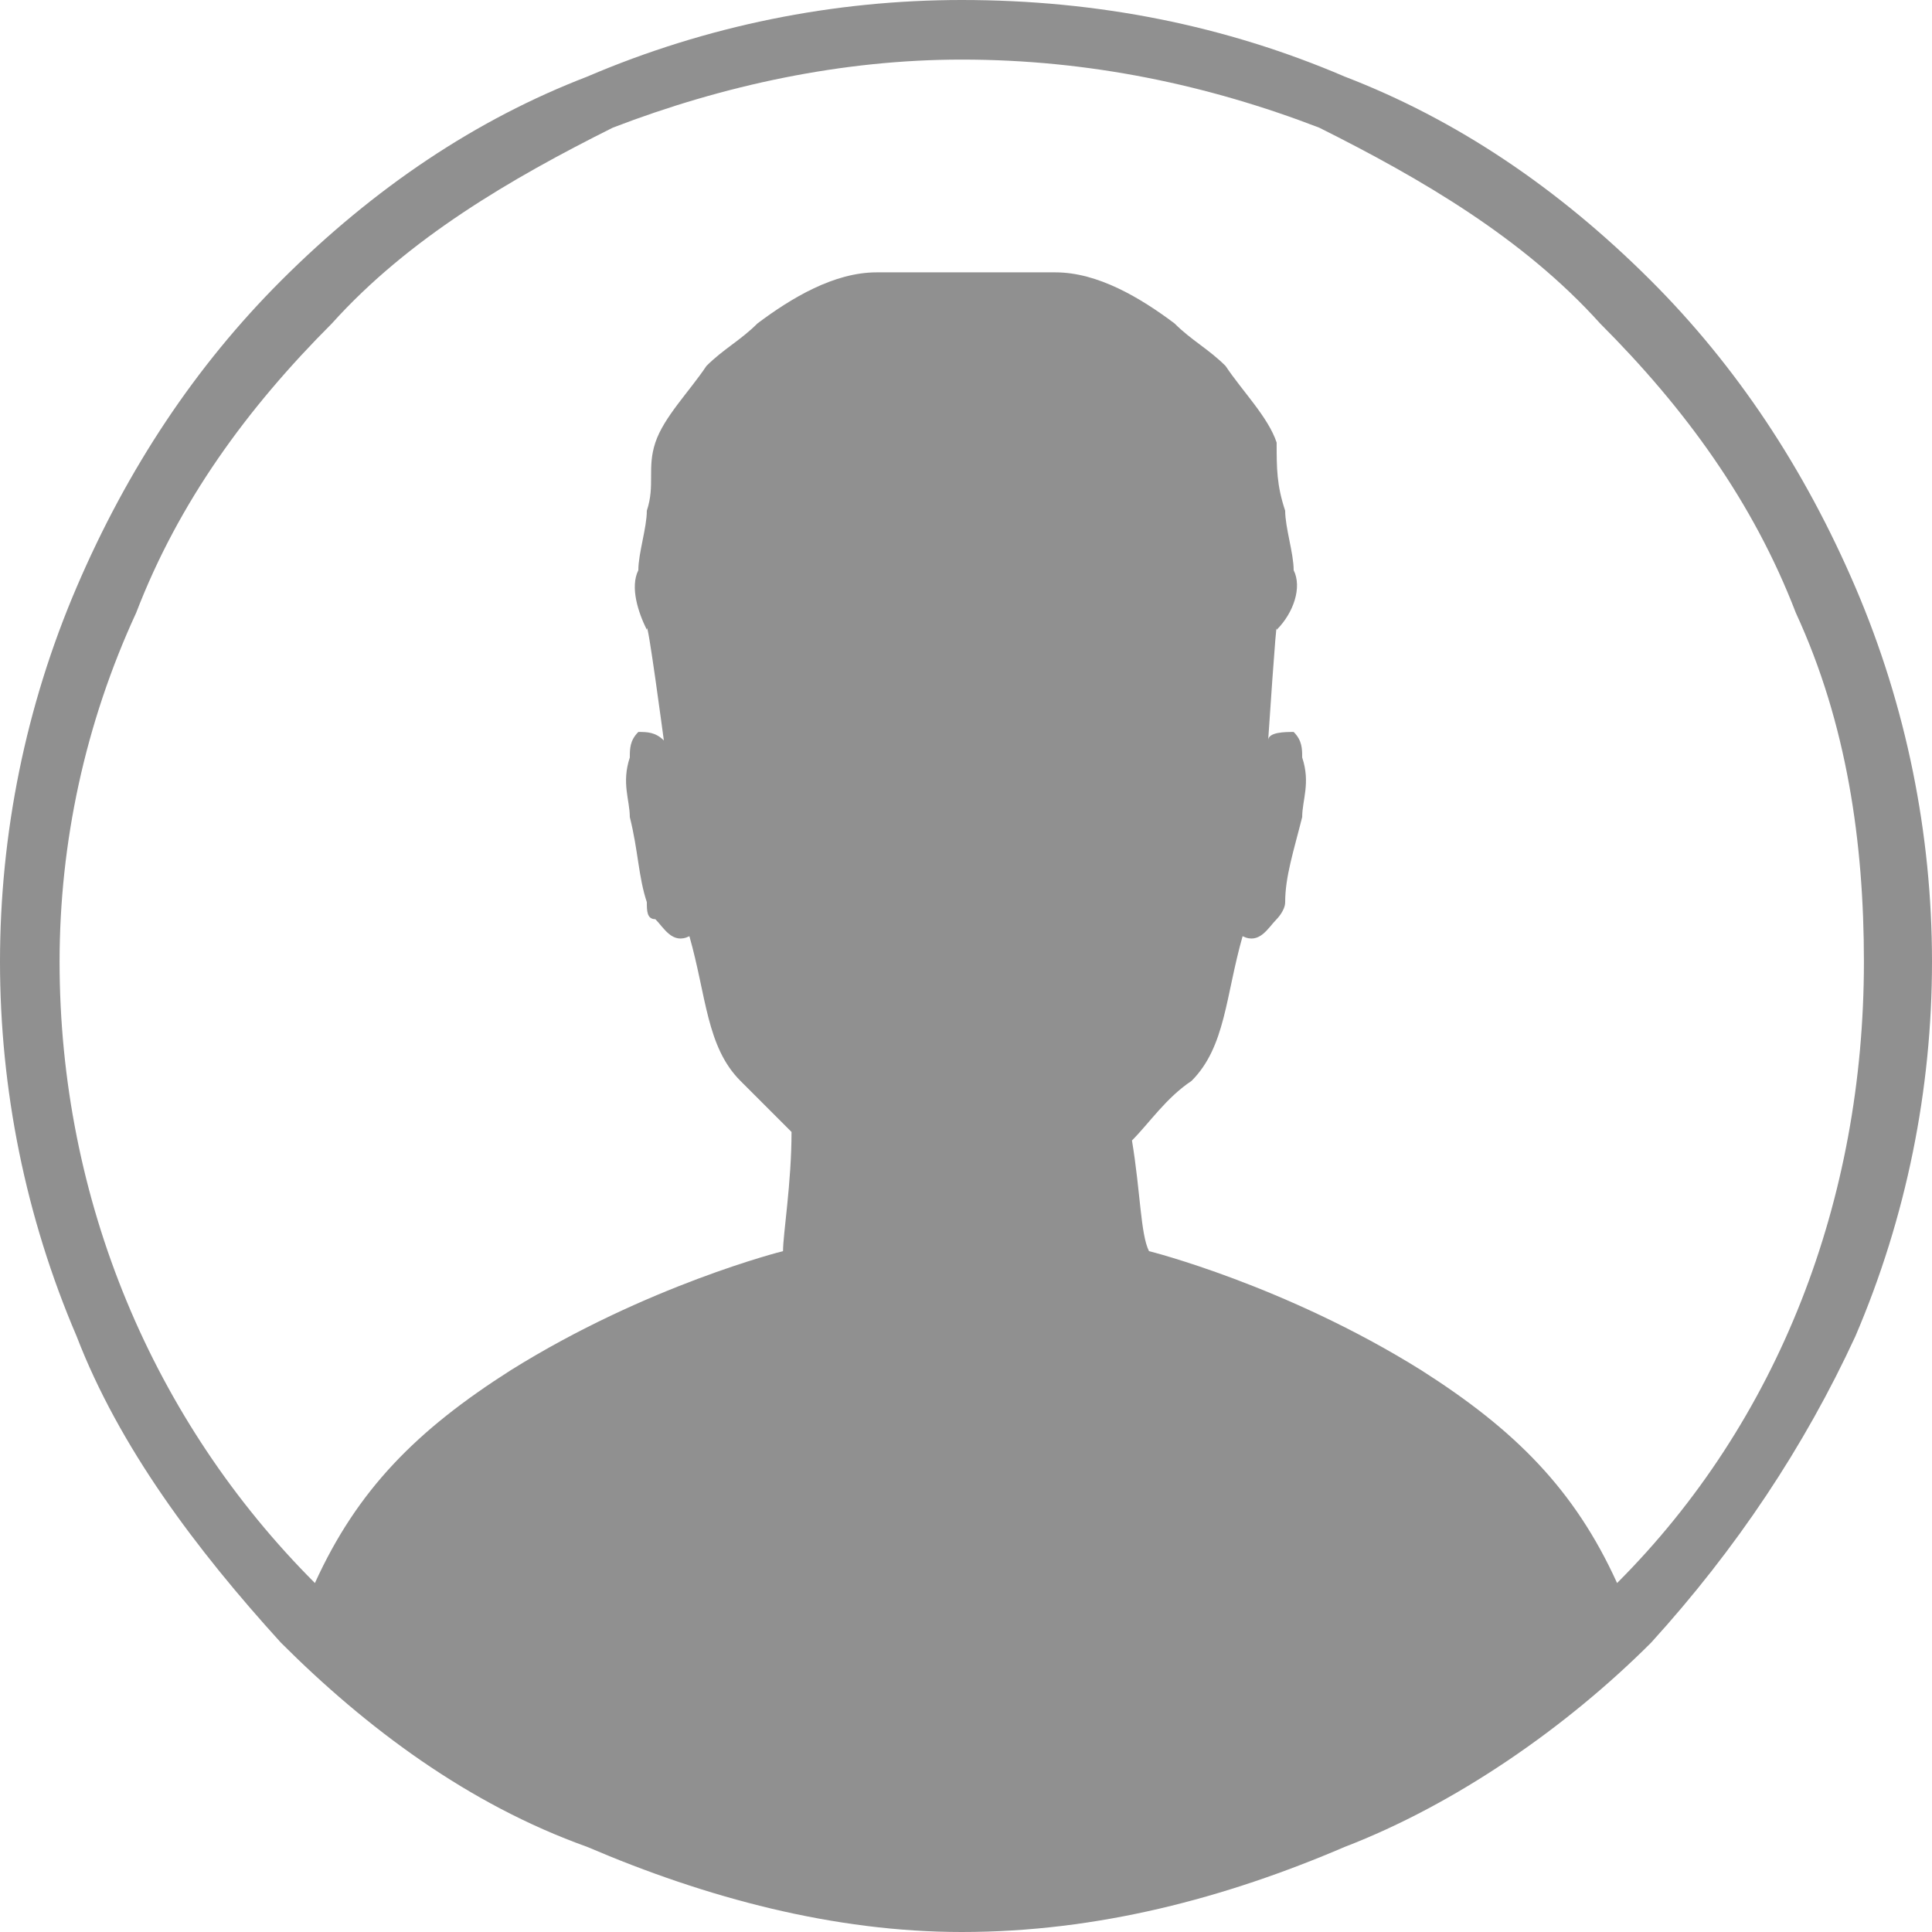 <svg width="100" height="100" viewBox="0 0 100 100" fill="none" xmlns="http://www.w3.org/2000/svg">
<path fill-rule="evenodd" clip-rule="evenodd" d="M83.7 81.938C81.498 77.093 78.414 74.009 73.568 70.925C66.52 66.52 59.471 64.758 59.471 64.758C59.031 63.877 59.031 61.674 58.59 59.031C59.471 58.15 60.352 56.828 61.674 55.947C63.436 54.185 63.436 51.542 64.317 48.458C65.198 48.899 65.639 48.018 66.079 47.577C66.079 47.577 66.52 47.137 66.52 46.696C66.52 45.374 66.96 44.053 67.401 42.291C67.401 41.41 67.841 40.529 67.401 39.207C67.401 38.767 67.401 38.326 66.96 37.886C66.52 37.886 65.639 37.886 65.639 38.326C65.639 38.326 66.079 31.718 66.079 32.599C66.96 31.718 67.401 30.396 66.96 29.515C66.96 28.634 66.52 27.313 66.52 26.432C66.079 25.11 66.079 24.229 66.079 22.907C65.639 21.586 64.317 20.264 63.436 18.943C62.555 18.062 61.674 17.621 60.793 16.74C59.031 15.418 56.828 14.097 54.626 14.097C53.745 14.097 53.304 14.097 52.423 14.097C51.542 14.097 50.661 14.097 49.78 14.097C49.339 14.097 48.458 14.097 47.577 14.097C46.696 14.097 46.255 14.097 45.374 14.097C43.172 14.097 40.969 15.418 39.207 16.74C38.326 17.621 37.445 18.062 36.564 18.943C35.683 20.264 34.361 21.586 33.921 22.907C33.48 24.229 33.921 25.11 33.48 26.432C33.48 27.313 33.04 28.634 33.04 29.515C32.599 30.396 33.04 31.718 33.48 32.599C33.48 31.718 34.361 38.326 34.361 38.326C33.921 37.886 33.48 37.886 33.04 37.886C32.599 38.326 32.599 38.767 32.599 39.207C32.159 40.529 32.599 41.41 32.599 42.291C33.04 44.053 33.04 45.374 33.48 46.696C33.48 47.137 33.48 47.577 33.921 47.577C34.361 48.018 34.802 48.899 35.683 48.458C36.564 51.542 36.564 54.185 38.326 55.947C39.207 56.828 40.088 57.709 40.969 58.59C40.969 61.233 40.529 63.877 40.529 64.758C40.529 64.758 33.48 66.52 26.432 70.925C21.586 74.009 18.502 77.093 16.3 81.938C7.93 73.568 3.084 62.115 3.084 49.78C3.084 43.612 4.405 37.445 7.048 31.718C9.251 25.991 12.775 21.145 17.181 16.74C21.145 12.335 26.432 9.251 31.718 6.608C37.445 4.405 43.612 3.084 49.78 3.084C56.388 3.084 62.555 4.405 68.282 6.608C73.568 9.251 78.855 12.335 82.819 16.74C87.225 21.145 90.749 25.991 92.951 31.718C95.595 37.445 96.476 43.612 96.476 49.78C96.476 62.115 92.07 73.568 83.7 81.938ZM85.463 14.537C80.617 9.692 75.33 6.167 69.603 3.965C63.436 1.322 56.828 1.52588e-05 49.78 1.52588e-05C43.172 1.52588e-05 36.564 1.322 30.396 3.965C24.67 6.167 19.383 9.692 14.537 14.537C10.132 18.943 6.608 24.229 3.965 30.396C1.322 36.564 0 43.172 0 49.78C0 56.388 1.322 62.996 3.965 69.163C6.167 74.89 10.132 80.176 14.537 85.022C18.943 89.427 24.229 93.392 30.396 95.595C36.564 98.238 43.172 100 49.78 100C56.828 100 63.436 98.238 69.603 95.595C75.33 93.392 81.057 89.427 85.463 85.022C89.868 80.176 93.392 74.89 96.035 69.163C98.678 62.996 100 56.388 100 49.78C100 43.172 98.678 36.564 96.035 30.396C93.392 24.229 89.868 18.943 85.463 14.537Z" fill="#909090"/>
</svg>

